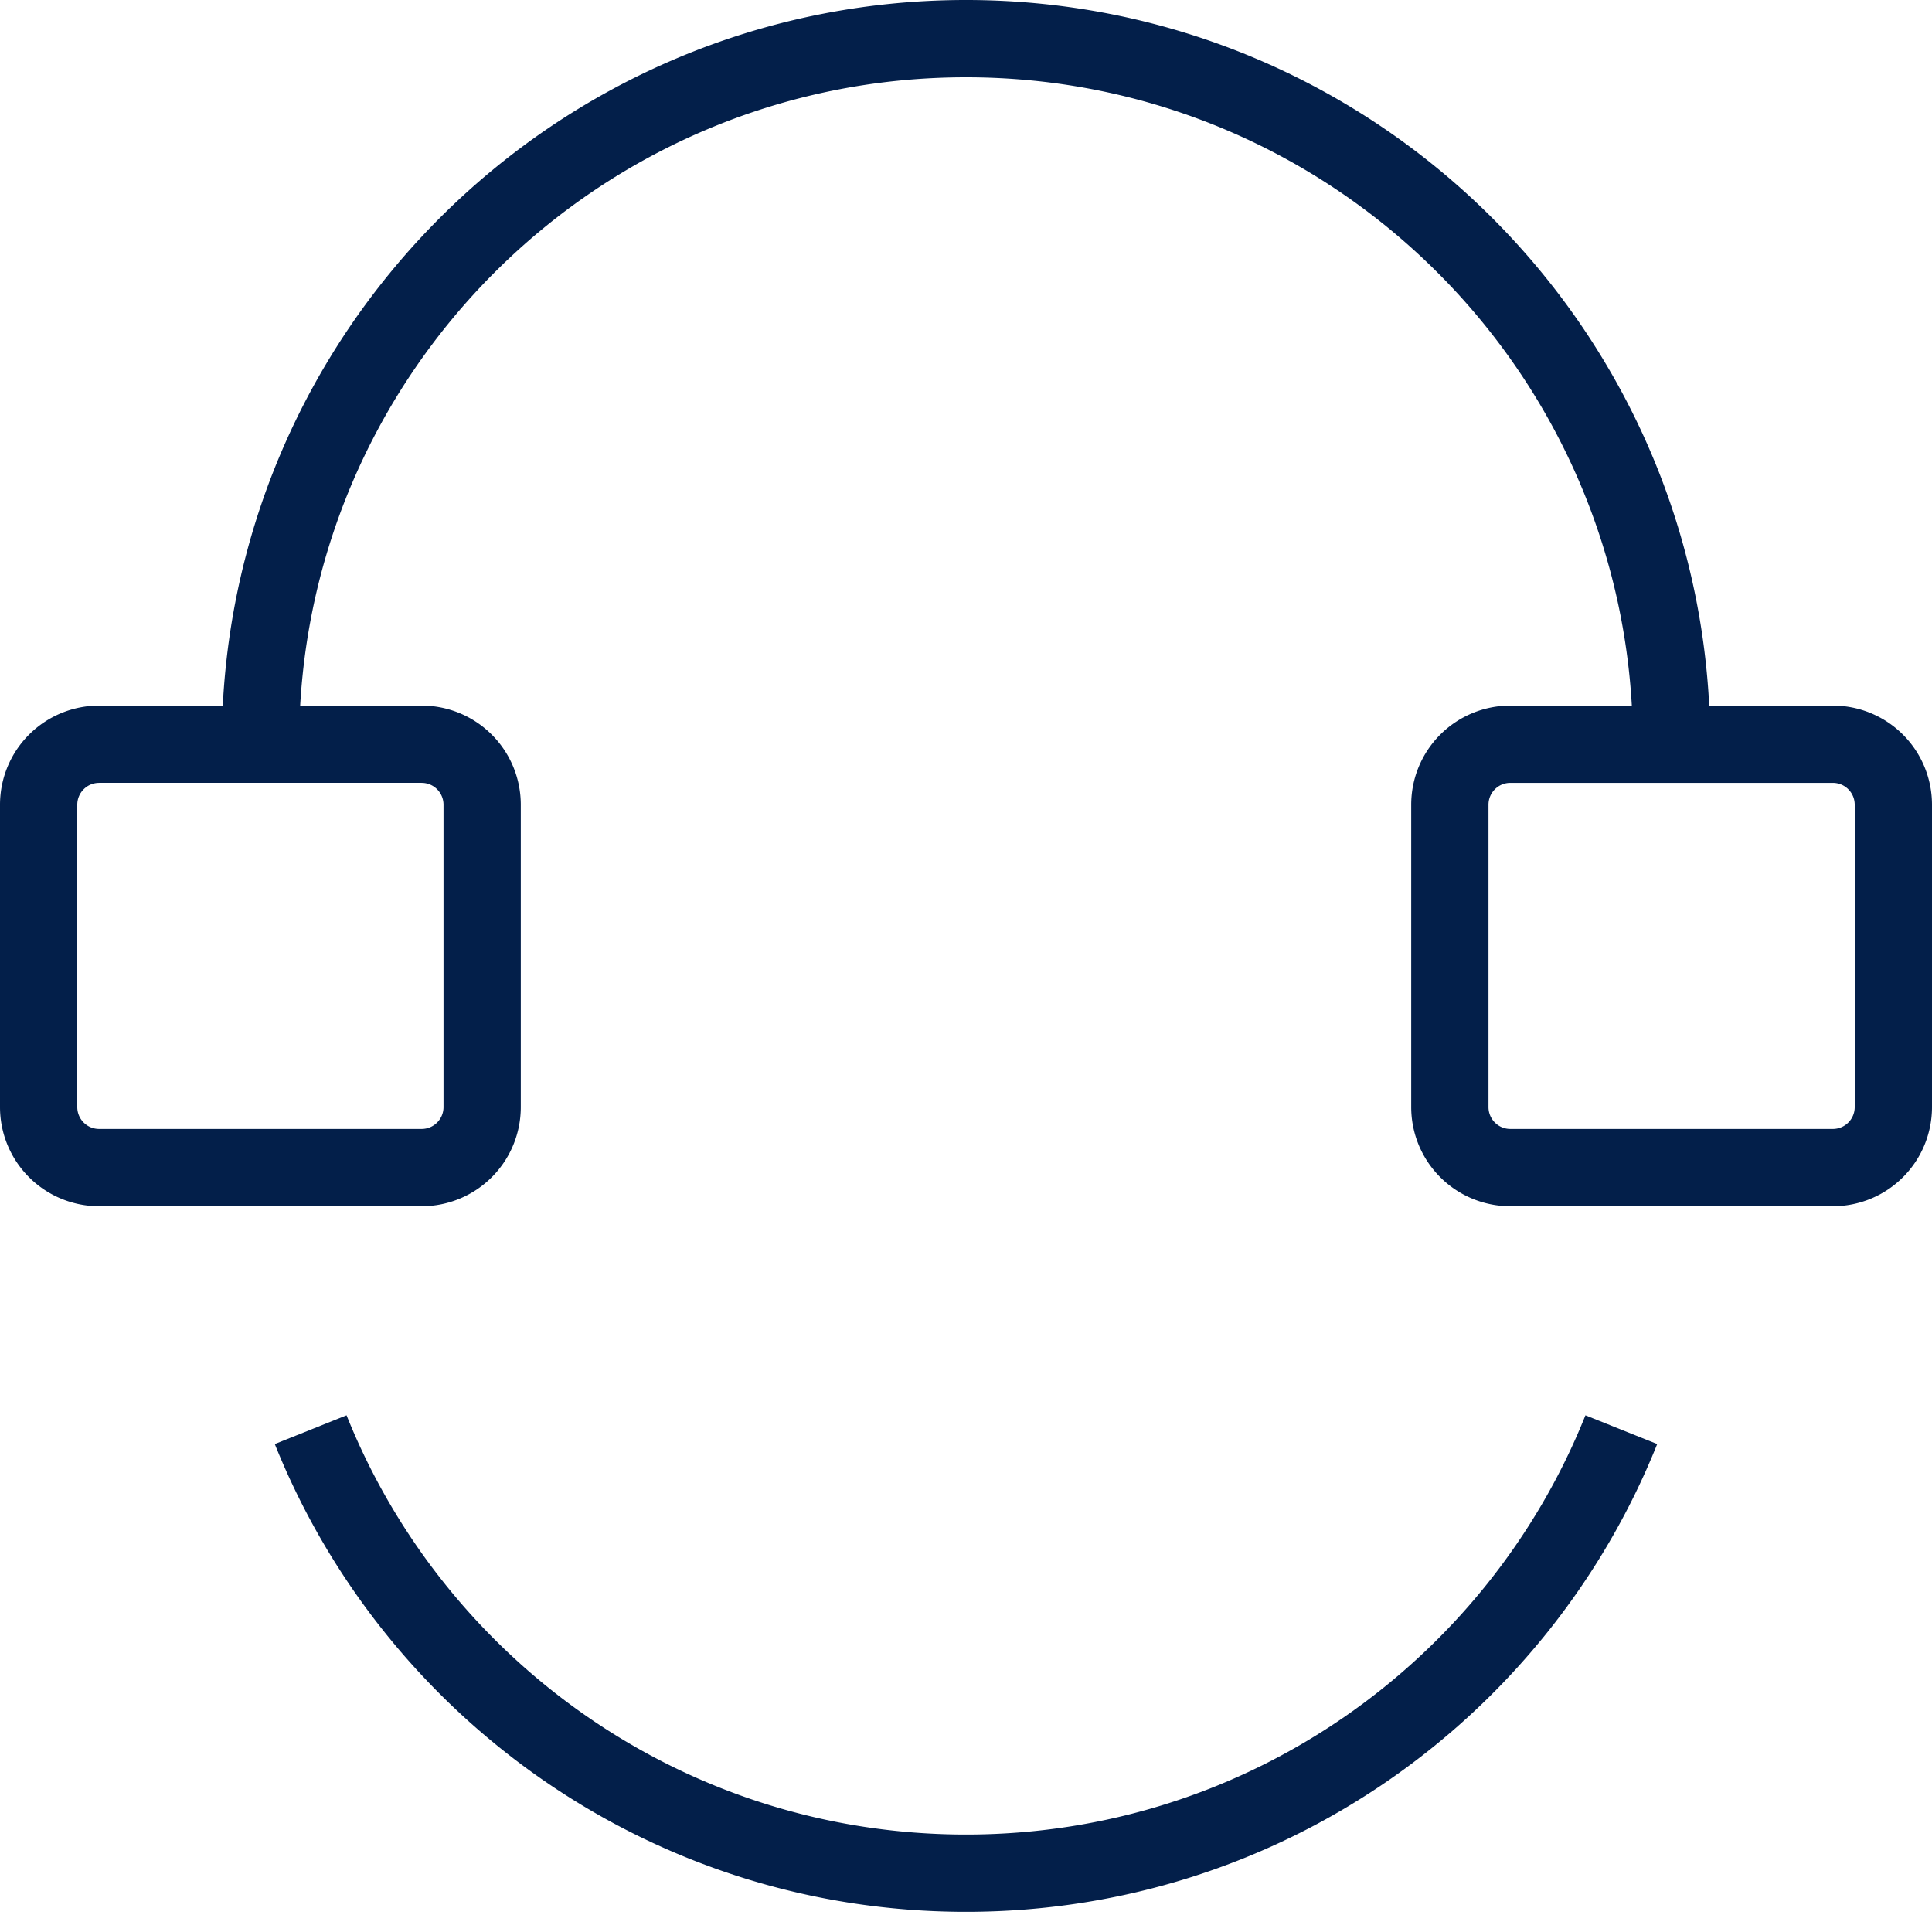 <svg xmlns="http://www.w3.org/2000/svg" width="50" height="50" fill="none"><path fill="#031F4A" d="M25 48.478v-1 1ZM7.74 19.261C7.74 9.728 15.466 2 25 2V0C14.363 0 5.74 8.623 5.74 19.26h2ZM25 2c9.533 0 17.26 7.728 17.26 17.26h2C44.26 8.624 35.639 0 25 0v2ZM2.565 20.26h8.348v-2H2.565v2Zm8.913.566v7.826h2v-7.826h-2ZM2 28.652v-7.826H0v7.826h2Zm.565.565A.565.565 0 0 1 2 28.652H0a2.565 2.565 0 0 0 2.565 2.565v-2Zm8.913-.565a.565.565 0 0 1-.565.565v2a2.565 2.565 0 0 0 2.565-2.565h-2Zm-.565-8.391c.312 0 .565.253.565.565h2a2.565 2.565 0 0 0-2.565-2.565v2Zm-8.348-2A2.565 2.565 0 0 0 0 20.826h2c0-.312.253-.565.565-.565v-2Zm36.522 2h8.348v-2h-8.348v2Zm8.913.565v7.826h2v-7.826h-2Zm-9.478 7.826v-7.826h-2v7.826h2Zm.565.565a.565.565 0 0 1-.565-.565h-2a2.565 2.565 0 0 0 2.565 2.565v-2ZM48 28.652a.565.565 0 0 1-.565.565v2A2.565 2.565 0 0 0 50 28.652h-2Zm-.565-8.391c.312 0 .565.253.565.565h2a2.565 2.565 0 0 0-2.565-2.565v2Zm-8.348-2a2.565 2.565 0 0 0-2.565 2.565h2c0-.312.253-.565.565-.565v-2ZM25 47.478c-7.266 0-13.486-4.49-16.031-10.85l-1.857.744C9.952 44.465 16.889 49.478 25 49.478v-2Zm16.031-10.85c-2.545 6.36-8.765 10.85-16.031 10.85v2c8.111 0 15.049-5.013 17.888-12.106l-1.857-.744Zm-38.466-5.41h8.348v-2H2.565v2Zm36.522 0h8.348v-2h-8.348v2Z"/></svg>